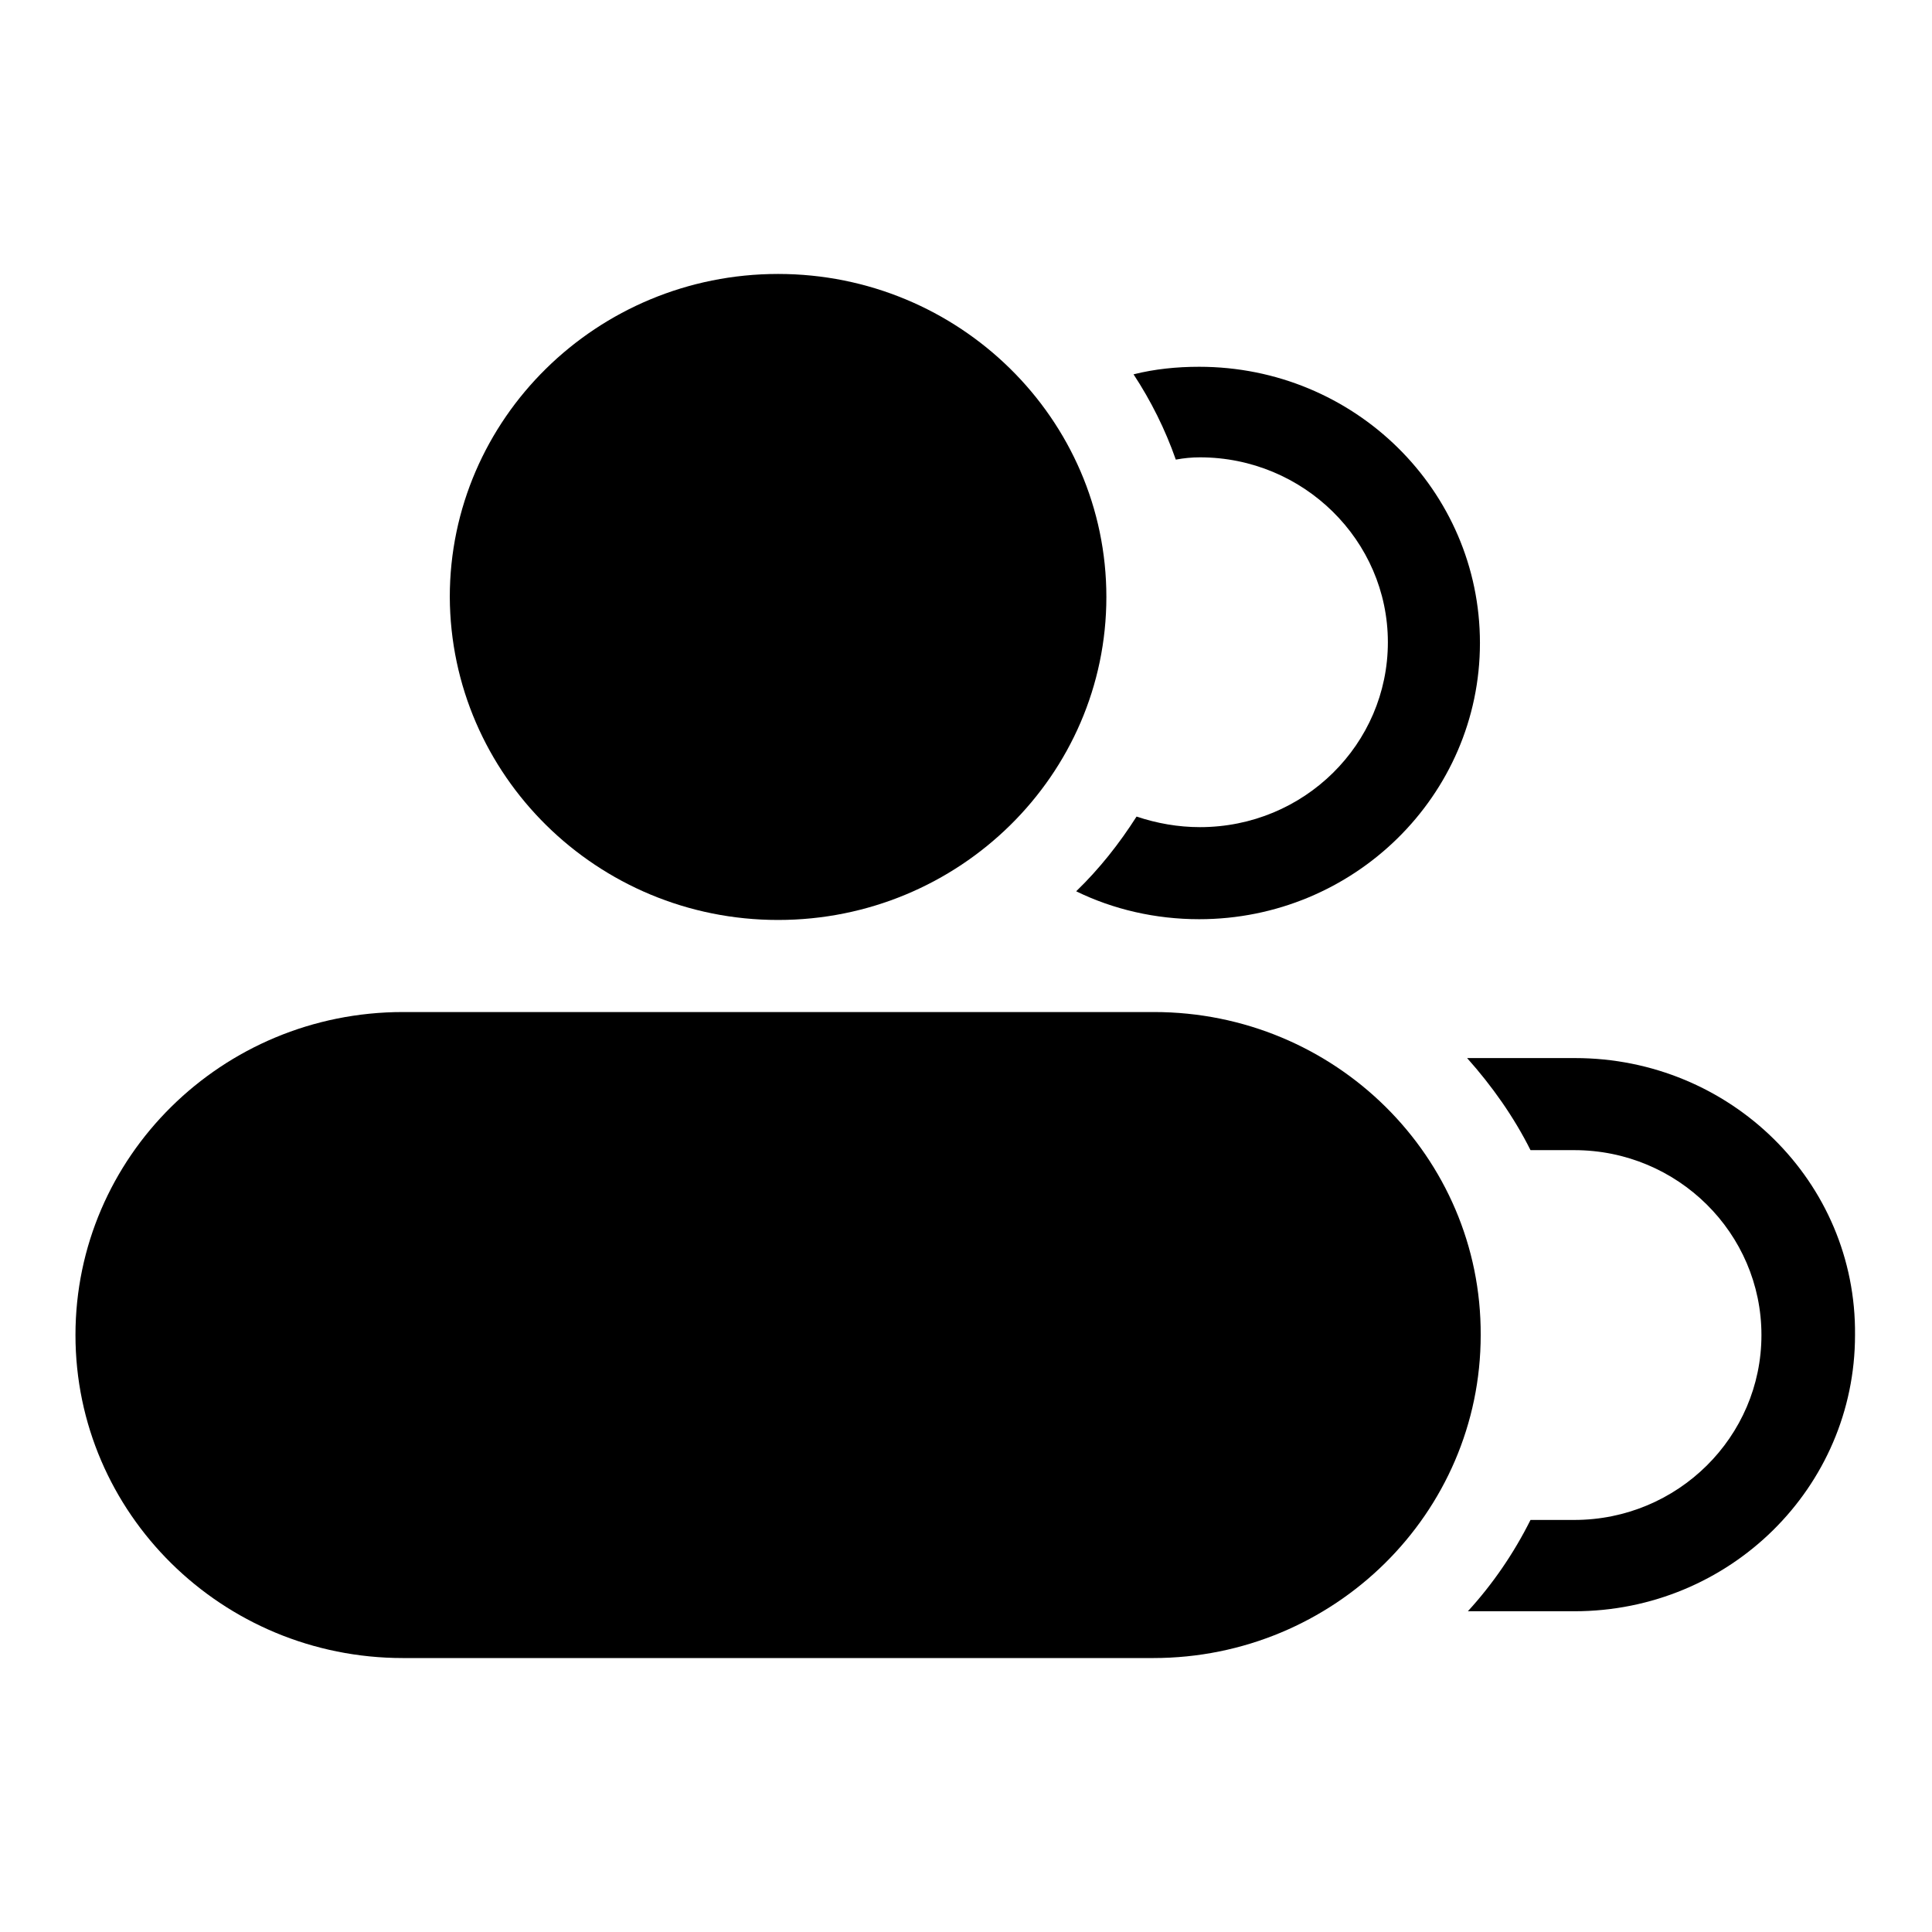 <?xml version="1.0" encoding="utf-8"?>
<!-- Svg Vector Icons : http://www.onlinewebfonts.com/icon -->
<!DOCTYPE svg PUBLIC "-//W3C//DTD SVG 1.1//EN" "http://www.w3.org/Graphics/SVG/1.1/DTD/svg11.dtd">
<svg version="1.1" xmlns="http://www.w3.org/2000/svg" xmlns:xlink="http://www.w3.org/1999/xlink" x="0px" y="0px" viewBox="0 0 256 256" enable-background="new 0 0 256 256" xml:space="preserve">
<g><g><path fill="#000000" d="M152.9,134.1H53.4c-24,0-43.4,19.2-43.4,42.8c0,23.6,19.4,42.8,43.4,42.8h99.4c24,0,43.4-19.2,43.4-42.8C196.3,153.3,176.9,134.1,152.9,134.1z"/><path fill="#000000" d="M103.1,121.9c24,0,43.5-19.2,43.5-42.8c0-23.6-19.5-42.8-43.5-42.8c-24,0-43.5,19.2-43.5,42.8C59.7,102.7,79.1,121.9,103.1,121.9z"/><path fill="#000000" d="M208.7,140.2h-14.3c3.3,3.7,6.2,7.8,8.4,12.2h5.8c13.7,0,24.8,11,24.8,24.5c0,13.5-11.1,24.5-24.8,24.5h-5.8c-2.2,4.4-5,8.5-8.3,12.1h14.1c20.6,0,37.2-16.4,37.2-36.6C246,156.6,229.3,140.2,208.7,140.2z"/><path fill="#000000" d="M159,60.6c13.7,0,24.9,11,24.9,24.5c0,13.5-11.1,24.5-24.9,24.5c-2.9,0-5.7-0.5-8.4-1.4c-2.3,3.6-4.9,6.9-8,9.9c4.9,2.4,10.5,3.7,16.3,3.7c20.5,0,37.2-16.4,37.2-36.6s-16.6-36.6-37.2-36.6c-3,0-5.9,0.3-8.7,1c2.3,3.5,4.2,7.3,5.6,11.3C156.9,60.7,157.9,60.6,159,60.6z"/></g></g>
</svg>
